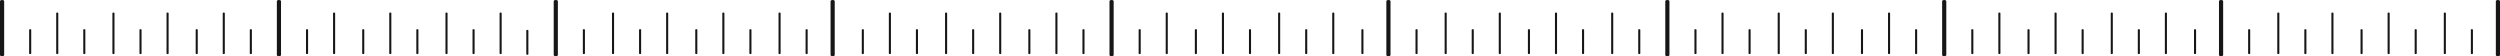 <?xml version="1.0" encoding="UTF-8"?> <svg xmlns="http://www.w3.org/2000/svg" width="1201" height="27" viewBox="0 0 1201 27" fill="none"><path fill-rule="evenodd" clip-rule="evenodd" d="M267.002 0C266.452 0 266.002 0.248 266.002 0.555V26.445C266.002 26.752 266.452 27 267.002 27C267.552 27 268.002 26.752 268.002 26.445V0.555C268.002 0.249 267.552 0 267.002 0Z" fill="#161616"></path><path fill-rule="evenodd" clip-rule="evenodd" d="M801.002 0C800.452 0 800.002 0.248 800.002 0.555V26.445C800.002 26.752 800.452 27 801.002 27C801.552 27 802.002 26.752 802.002 26.445V0.555C802.002 0.249 801.552 0 801.002 0Z" fill="#161616"></path><path fill-rule="evenodd" clip-rule="evenodd" d="M240.502 6C240.222 6 240.002 6.162 240.002 6.361V25.639C240.002 25.838 240.222 26 240.502 26C240.772 26 241.002 25.838 241.002 25.639V6.361C241.002 6.162 240.772 6 240.502 6Z" fill="#161616"></path><path fill-rule="evenodd" clip-rule="evenodd" d="M774.502 6C774.222 6 774.002 6.162 774.002 6.361V25.639C774.002 25.838 774.222 26 774.502 26C774.772 26 775.002 25.838 775.002 25.639V6.361C775.002 6.162 774.772 6 774.502 6Z" fill="#161616"></path><path fill-rule="evenodd" clip-rule="evenodd" d="M214.502 6C214.222 6 214.002 6.162 214.002 6.361V25.639C214.002 25.838 214.222 26 214.502 26C214.772 26 215.002 25.838 215.002 25.639V6.361C215.002 6.162 214.772 6 214.502 6Z" fill="#161616"></path><path fill-rule="evenodd" clip-rule="evenodd" d="M747.502 6C747.222 6 747.002 6.162 747.002 6.361V25.639C747.002 25.838 747.222 26 747.502 26C747.772 26 748.002 25.838 748.002 25.639V6.361C748.002 6.162 747.772 6 747.502 6Z" fill="#161616"></path><path fill-rule="evenodd" clip-rule="evenodd" d="M187.502 6C187.222 6 187.002 6.162 187.002 6.361V25.639C187.002 25.838 187.222 26 187.502 26C187.772 26 188.002 25.838 188.002 25.639V6.361C188.002 6.162 187.772 6 187.502 6Z" fill="#161616"></path><path fill-rule="evenodd" clip-rule="evenodd" d="M720.502 6C720.222 6 720.002 6.162 720.002 6.361V25.639C720.002 25.838 720.222 26 720.502 26C720.772 26 721.002 25.838 721.002 25.639V6.361C721.002 6.162 720.772 6 720.502 6Z" fill="#161616"></path><path fill-rule="evenodd" clip-rule="evenodd" d="M160.502 6C160.222 6 160.002 6.162 160.002 6.361V25.639C160.002 25.838 160.222 26 160.502 26C160.772 26 161.002 25.838 161.002 25.639V6.361C161.002 6.162 160.772 6 160.502 6Z" fill="#161616"></path><path fill-rule="evenodd" clip-rule="evenodd" d="M694.502 6C694.222 6 694.002 6.162 694.002 6.361V25.639C694.002 25.838 694.222 26 694.502 26C694.772 26 695.002 25.838 695.002 25.639V6.361C695.002 6.162 694.772 6 694.502 6Z" fill="#161616"></path><path fill-rule="evenodd" clip-rule="evenodd" d="M227.502 13.996C227.222 13.996 227.002 14.154 227.002 14.349V25.643C227.002 25.838 227.222 25.996 227.502 25.996C227.772 25.996 228.002 25.838 228.002 25.643V14.349C228.002 14.154 227.772 13.996 227.502 13.996Z" fill="#161616"></path><path fill-rule="evenodd" clip-rule="evenodd" d="M253.332 14.332C253.052 14.332 252.832 14.49 252.832 14.685V25.979C252.832 26.174 253.052 26.332 253.332 26.332C253.612 26.332 253.832 26.174 253.832 25.979V14.685C253.832 14.49 253.612 14.332 253.332 14.332Z" fill="#161616"></path><path fill-rule="evenodd" clip-rule="evenodd" d="M760.502 13.996C760.222 13.996 760.002 14.154 760.002 14.349V25.643C760.002 25.838 760.222 25.996 760.502 25.996C760.772 25.996 761.002 25.838 761.002 25.643V14.349C761.002 14.154 760.772 13.996 760.502 13.996Z" fill="#161616"></path><path fill-rule="evenodd" clip-rule="evenodd" d="M787.502 13.996C787.222 13.996 787.002 14.154 787.002 14.349V25.643C787.002 25.838 787.222 25.996 787.502 25.996C787.772 25.996 788.002 25.838 788.002 25.643V14.349C788.002 14.154 787.772 13.996 787.502 13.996Z" fill="#161616"></path><path fill-rule="evenodd" clip-rule="evenodd" d="M200.502 13.996C200.222 13.996 200.002 14.154 200.002 14.349V25.643C200.002 25.838 200.222 25.996 200.502 25.996C200.772 25.996 201.002 25.838 201.002 25.643V14.349C201.002 14.154 200.772 13.996 200.502 13.996Z" fill="#161616"></path><path fill-rule="evenodd" clip-rule="evenodd" d="M734.502 13.996C734.222 13.996 734.002 14.154 734.002 14.349V25.643C734.002 25.838 734.222 25.996 734.502 25.996C734.772 25.996 735.002 25.838 735.002 25.643V14.349C735.002 14.154 734.772 13.996 734.502 13.996Z" fill="#161616"></path><path fill-rule="evenodd" clip-rule="evenodd" d="M174.502 13.996C174.222 13.996 174.002 14.154 174.002 14.349V25.643C174.002 25.838 174.222 25.996 174.502 25.996C174.772 25.996 175.002 25.838 175.002 25.643V14.349C175.002 14.154 174.772 13.996 174.502 13.996Z" fill="#161616"></path><path fill-rule="evenodd" clip-rule="evenodd" d="M707.502 13.996C707.222 13.996 707.002 14.154 707.002 14.349V25.643C707.002 25.838 707.222 25.996 707.502 25.996C707.772 25.996 708.002 25.838 708.002 25.643V14.349C708.002 14.154 707.772 13.996 707.502 13.996Z" fill="#161616"></path><path fill-rule="evenodd" clip-rule="evenodd" d="M147.502 13.996C147.222 13.996 147.002 14.154 147.002 14.349V25.643C147.002 25.838 147.222 25.996 147.502 25.996C147.772 25.996 148.002 25.838 148.002 25.643V14.349C148.002 14.154 147.772 13.996 147.502 13.996Z" fill="#161616"></path><path fill-rule="evenodd" clip-rule="evenodd" d="M680.502 13.996C680.222 13.996 680.002 14.154 680.002 14.349V25.643C680.002 25.838 680.222 25.996 680.502 25.996C680.772 25.996 681.002 25.838 681.002 25.643V14.349C681.002 14.154 680.772 13.996 680.502 13.996Z" fill="#161616"></path><path fill-rule="evenodd" clip-rule="evenodd" d="M374.502 6C374.222 6 374.002 6.162 374.002 6.361V25.639C374.002 25.838 374.222 26 374.502 26C374.772 26 375.002 25.838 375.002 25.639V6.361C375.002 6.162 374.772 6 374.502 6Z" fill="#161616"></path><path fill-rule="evenodd" clip-rule="evenodd" d="M907.502 6C907.222 6 907.002 6.162 907.002 6.361V25.639C907.002 25.838 907.222 26 907.502 26C907.772 26 908.002 25.838 908.002 25.639V6.361C908.002 6.162 907.772 6 907.502 6Z" fill="#161616"></path><path fill-rule="evenodd" clip-rule="evenodd" d="M347.502 6C347.222 6 347.002 6.162 347.002 6.361V25.639C347.002 25.838 347.222 26 347.502 26C347.772 26 348.002 25.838 348.002 25.639V6.361C348.002 6.162 347.772 6 347.502 6Z" fill="#161616"></path><path fill-rule="evenodd" clip-rule="evenodd" d="M880.502 6C880.222 6 880.002 6.162 880.002 6.361V25.639C880.002 25.838 880.222 26 880.502 26C880.772 26 881.002 25.838 881.002 25.639V6.361C881.002 6.162 880.772 6 880.502 6Z" fill="#161616"></path><path fill-rule="evenodd" clip-rule="evenodd" d="M320.502 6C320.222 6 320.002 6.162 320.002 6.361V25.639C320.002 25.838 320.222 26 320.502 26C320.772 26 321.002 25.838 321.002 25.639V6.361C321.002 6.162 320.772 6 320.502 6Z" fill="#161616"></path><path fill-rule="evenodd" clip-rule="evenodd" d="M854.502 6C854.222 6 854.002 6.162 854.002 6.361V25.639C854.002 25.838 854.222 26 854.502 26C854.772 26 855.002 25.838 855.002 25.639V6.361C855.002 6.162 854.772 6 854.502 6Z" fill="#161616"></path><path fill-rule="evenodd" clip-rule="evenodd" d="M294.502 6C294.222 6 294.002 6.162 294.002 6.361V25.639C294.002 25.838 294.222 26 294.502 26C294.772 26 295.002 25.838 295.002 25.639V6.361C295.002 6.162 294.772 6 294.502 6Z" fill="#161616"></path><path fill-rule="evenodd" clip-rule="evenodd" d="M827.502 6C827.222 6 827.002 6.162 827.002 6.361V25.639C827.002 25.838 827.222 26 827.502 26C827.772 26 828.002 25.838 828.002 25.639V6.361C828.002 6.162 827.772 6 827.502 6Z" fill="#161616"></path><path fill-rule="evenodd" clip-rule="evenodd" d="M360.502 13.996C360.222 13.996 360.002 14.154 360.002 14.349V25.643C360.002 25.838 360.222 25.996 360.502 25.996C360.772 25.996 361.002 25.838 361.002 25.643V14.349C361.002 14.154 360.772 13.996 360.502 13.996Z" fill="#161616"></path><path fill-rule="evenodd" clip-rule="evenodd" d="M894.502 13.996C894.222 13.996 894.002 14.154 894.002 14.349V25.643C894.002 25.838 894.222 25.996 894.502 25.996C894.772 25.996 895.002 25.838 895.002 25.643V14.349C895.002 14.154 894.772 13.996 894.502 13.996Z" fill="#161616"></path><path fill-rule="evenodd" clip-rule="evenodd" d="M387.502 13.996C387.222 13.996 387.002 14.154 387.002 14.349V25.643C387.002 25.838 387.222 25.996 387.502 25.996C387.772 25.996 388.002 25.838 388.002 25.643V14.349C388.002 14.154 387.772 13.996 387.502 13.996Z" fill="#161616"></path><path fill-rule="evenodd" clip-rule="evenodd" d="M920.502 13.996C920.222 13.996 920.002 14.154 920.002 14.349V25.643C920.002 25.838 920.222 25.996 920.502 25.996C920.772 25.996 921.002 25.838 921.002 25.643V14.349C921.002 14.154 920.772 13.996 920.502 13.996Z" fill="#161616"></path><path fill-rule="evenodd" clip-rule="evenodd" d="M334.502 13.996C334.222 13.996 334.002 14.154 334.002 14.349V25.643C334.002 25.838 334.222 25.996 334.502 25.996C334.772 25.996 335.002 25.838 335.002 25.643V14.349C335.002 14.154 334.772 13.996 334.502 13.996Z" fill="#161616"></path><path fill-rule="evenodd" clip-rule="evenodd" d="M867.502 13.996C867.222 13.996 867.002 14.154 867.002 14.349V25.643C867.002 25.838 867.222 25.996 867.502 25.996C867.772 25.996 868.002 25.838 868.002 25.643V14.349C868.002 14.154 867.772 13.996 867.502 13.996Z" fill="#161616"></path><path fill-rule="evenodd" clip-rule="evenodd" d="M307.502 13.996C307.222 13.996 307.002 14.154 307.002 14.349V25.643C307.002 25.838 307.222 25.996 307.502 25.996C307.772 25.996 308.002 25.838 308.002 25.643V14.349C308.002 14.154 307.772 13.996 307.502 13.996Z" fill="#161616"></path><path fill-rule="evenodd" clip-rule="evenodd" d="M840.502 13.996C840.222 13.996 840.002 14.154 840.002 14.349V25.643C840.002 25.838 840.222 25.996 840.502 25.996C840.772 25.996 841.002 25.838 841.002 25.643V14.349C841.002 14.154 840.772 13.996 840.502 13.996Z" fill="#161616"></path><path fill-rule="evenodd" clip-rule="evenodd" d="M280.502 13.996C280.222 13.996 280.002 14.154 280.002 14.349V25.643C280.002 25.838 280.222 25.996 280.502 25.996C280.772 25.996 281.002 25.838 281.002 25.643V14.349C281.002 14.154 280.772 13.996 280.502 13.996Z" fill="#161616"></path><path fill-rule="evenodd" clip-rule="evenodd" d="M814.502 13.996C814.222 13.996 814.002 14.154 814.002 14.349V25.643C814.002 25.838 814.222 25.996 814.502 25.996C814.772 25.996 815.002 25.838 815.002 25.643V14.349C815.002 14.154 814.772 13.996 814.502 13.996Z" fill="#161616"></path><path fill-rule="evenodd" clip-rule="evenodd" d="M534.002 0C533.452 0 533.002 0.248 533.002 0.555V26.445C533.002 26.752 533.452 27 534.002 27C534.552 27 535.002 26.752 535.002 26.445V0.555C535.002 0.249 534.552 0 534.002 0Z" fill="#161616"></path><path fill-rule="evenodd" clip-rule="evenodd" d="M1 0C0.448 0 0 0.248 0 0.555V26.445C0 26.752 0.448 27 1 27C1.552 27 2 26.752 2 26.445V0.555C2 0.249 1.552 0 1 0Z" fill="#161616"></path><path fill-rule="evenodd" clip-rule="evenodd" d="M1067 0C1066.45 0 1066 0.248 1066 0.555V26.445C1066 26.752 1066.45 27 1067 27C1067.55 27 1068 26.752 1068 26.445V0.555C1068 0.249 1067.55 0 1067 0Z" fill="#161616"></path><path fill-rule="evenodd" clip-rule="evenodd" d="M400.002 0C399.452 0 399.002 0.248 399.002 0.555V26.445C399.002 26.752 399.452 27 400.002 27C400.552 27 401.002 26.752 401.002 26.445V0.555C401.002 0.249 400.552 0 400.002 0Z" fill="#161616"></path><path fill-rule="evenodd" clip-rule="evenodd" d="M934.002 0C933.452 0 933.002 0.248 933.002 0.555V26.445C933.002 26.752 933.452 27 934.002 27C934.552 27 935.002 26.752 935.002 26.445V0.555C935.002 0.249 934.552 0 934.002 0Z" fill="#161616"></path><path fill-rule="evenodd" clip-rule="evenodd" d="M134.002 0C133.452 0 133.002 0.248 133.002 0.555V26.445C133.002 26.752 133.452 27 134.002 27C134.552 27 135.002 26.752 135.002 26.445V0.555C135.002 0.249 134.552 0 134.002 0Z" fill="#161616"></path><path fill-rule="evenodd" clip-rule="evenodd" d="M667.002 0C666.452 0 666.002 0.248 666.002 0.555V26.445C666.002 26.752 666.452 27 667.002 27C667.552 27 668.002 26.752 668.002 26.445V0.555C668.002 0.249 667.552 0 667.002 0Z" fill="#161616"></path><path fill-rule="evenodd" clip-rule="evenodd" d="M1200 0C1199.45 0 1199 0.248 1199 0.555V26.445C1199 26.752 1199.45 27 1200 27C1200.55 27 1201 26.752 1201 26.445V0.555C1201 0.249 1200.55 0 1200 0Z" fill="#161616"></path><path fill-rule="evenodd" clip-rule="evenodd" d="M507.502 6C507.222 6 507.002 6.162 507.002 6.361V25.639C507.002 25.838 507.222 26 507.502 26C507.772 26 508.002 25.838 508.002 25.639V6.361C508.002 6.162 507.772 6 507.502 6Z" fill="#161616"></path><path fill-rule="evenodd" clip-rule="evenodd" d="M1040.5 6C1040.22 6 1040 6.162 1040 6.361V25.639C1040 25.838 1040.22 26 1040.5 26C1040.77 26 1041 25.838 1041 25.639V6.361C1041 6.162 1040.77 6 1040.5 6Z" fill="#161616"></path><path fill-rule="evenodd" clip-rule="evenodd" d="M480.502 6C480.222 6 480.002 6.162 480.002 6.361V25.639C480.002 25.838 480.222 26 480.502 26C480.772 26 481.002 25.838 481.002 25.639V6.361C481.002 6.162 480.772 6 480.502 6Z" fill="#161616"></path><path fill-rule="evenodd" clip-rule="evenodd" d="M1014.5 6C1014.22 6 1014 6.162 1014 6.361V25.639C1014 25.838 1014.22 26 1014.5 26C1014.77 26 1015 25.838 1015 25.639V6.361C1015 6.162 1014.77 6 1014.5 6Z" fill="#161616"></path><path fill-rule="evenodd" clip-rule="evenodd" d="M454.502 6C454.222 6 454.002 6.162 454.002 6.361V25.639C454.002 25.838 454.222 26 454.502 26C454.772 26 455.002 25.838 455.002 25.639V6.361C455.002 6.162 454.772 6 454.502 6Z" fill="#161616"></path><path fill-rule="evenodd" clip-rule="evenodd" d="M987.502 6C987.222 6 987.002 6.162 987.002 6.361V25.639C987.002 25.838 987.222 26 987.502 26C987.772 26 988.002 25.838 988.002 25.639V6.361C988.002 6.162 987.772 6 987.502 6Z" fill="#161616"></path><path fill-rule="evenodd" clip-rule="evenodd" d="M427.502 6C427.222 6 427.002 6.162 427.002 6.361V25.639C427.002 25.838 427.222 26 427.502 26C427.772 26 428.002 25.838 428.002 25.639V6.361C428.002 6.162 427.772 6 427.502 6Z" fill="#161616"></path><path fill-rule="evenodd" clip-rule="evenodd" d="M960.502 6C960.222 6 960.002 6.162 960.002 6.361V25.639C960.002 25.838 960.222 26 960.502 26C960.772 26 961.002 25.838 961.002 25.639V6.361C961.002 6.162 960.772 6 960.502 6Z" fill="#161616"></path><path fill-rule="evenodd" clip-rule="evenodd" d="M494.502 13.996C494.222 13.996 494.002 14.154 494.002 14.349V25.643C494.002 25.838 494.222 25.996 494.502 25.996C494.772 25.996 495.002 25.838 495.002 25.643V14.349C495.002 14.154 494.772 13.996 494.502 13.996Z" fill="#161616"></path><path fill-rule="evenodd" clip-rule="evenodd" d="M1027.5 13.996C1027.22 13.996 1027 14.154 1027 14.349V25.643C1027 25.838 1027.22 25.996 1027.5 25.996C1027.77 25.996 1028 25.838 1028 25.643V14.349C1028 14.154 1027.77 13.996 1027.5 13.996Z" fill="#161616"></path><path fill-rule="evenodd" clip-rule="evenodd" d="M520.502 13.996C520.222 13.996 520.002 14.154 520.002 14.349V25.643C520.002 25.838 520.222 25.996 520.502 25.996C520.772 25.996 521.002 25.838 521.002 25.643V14.349C521.002 14.154 520.772 13.996 520.502 13.996Z" fill="#161616"></path><path fill-rule="evenodd" clip-rule="evenodd" d="M1054.5 13.996C1054.22 13.996 1054 14.154 1054 14.349V25.643C1054 25.838 1054.22 25.996 1054.5 25.996C1054.77 25.996 1055 25.838 1055 25.643V14.349C1055 14.154 1054.77 13.996 1054.5 13.996Z" fill="#161616"></path><path fill-rule="evenodd" clip-rule="evenodd" d="M467.502 13.996C467.222 13.996 467.002 14.154 467.002 14.349V25.643C467.002 25.838 467.222 25.996 467.502 25.996C467.772 25.996 468.002 25.838 468.002 25.643V14.349C468.002 14.154 467.772 13.996 467.502 13.996Z" fill="#161616"></path><path fill-rule="evenodd" clip-rule="evenodd" d="M1000.5 13.996C1000.22 13.996 1000 14.154 1000 14.349V25.643C1000 25.838 1000.22 25.996 1000.5 25.996C1000.77 25.996 1001 25.838 1001 25.643V14.349C1001 14.154 1000.77 13.996 1000.5 13.996Z" fill="#161616"></path><path fill-rule="evenodd" clip-rule="evenodd" d="M440.502 13.996C440.222 13.996 440.002 14.154 440.002 14.349V25.643C440.002 25.838 440.222 25.996 440.502 25.996C440.772 25.996 441.002 25.838 441.002 25.643V14.349C441.002 14.154 440.772 13.996 440.502 13.996Z" fill="#161616"></path><path fill-rule="evenodd" clip-rule="evenodd" d="M974.502 13.996C974.222 13.996 974.002 14.154 974.002 14.349V25.643C974.002 25.838 974.222 25.996 974.502 25.996C974.772 25.996 975.002 25.838 975.002 25.643V14.349C975.002 14.154 974.772 13.996 974.502 13.996Z" fill="#161616"></path><path fill-rule="evenodd" clip-rule="evenodd" d="M414.502 13.996C414.222 13.996 414.002 14.154 414.002 14.349V25.643C414.002 25.838 414.222 25.996 414.502 25.996C414.772 25.996 415.002 25.838 415.002 25.643V14.349C415.002 14.154 414.772 13.996 414.502 13.996Z" fill="#161616"></path><path fill-rule="evenodd" clip-rule="evenodd" d="M947.502 13.996C947.222 13.996 947.002 14.154 947.002 14.349V25.643C947.002 25.838 947.222 25.996 947.502 25.996C947.772 25.996 948.002 25.838 948.002 25.643V14.349C948.002 14.154 947.772 13.996 947.502 13.996Z" fill="#161616"></path><path fill-rule="evenodd" clip-rule="evenodd" d="M640.502 6C640.222 6 640.002 6.162 640.002 6.361V25.639C640.002 25.838 640.222 26 640.502 26C640.772 26 641.002 25.838 641.002 25.639V6.361C641.002 6.162 640.772 6 640.502 6Z" fill="#161616"></path><path fill-rule="evenodd" clip-rule="evenodd" d="M107.502 6C107.222 6 107.002 6.162 107.002 6.361V25.639C107.002 25.838 107.222 26 107.502 26C107.772 26 108.002 25.838 108.002 25.639V6.361C108.002 6.162 107.772 6 107.502 6Z" fill="#161616"></path><path fill-rule="evenodd" clip-rule="evenodd" d="M1174.5 6C1174.22 6 1174 6.162 1174 6.361V25.639C1174 25.838 1174.22 26 1174.5 26C1174.77 26 1175 25.838 1175 25.639V6.361C1175 6.162 1174.77 6 1174.5 6Z" fill="#161616"></path><path fill-rule="evenodd" clip-rule="evenodd" d="M614.502 6C614.222 6 614.002 6.162 614.002 6.361V25.639C614.002 25.838 614.222 26 614.502 26C614.772 26 615.002 25.838 615.002 25.639V6.361C615.002 6.162 614.772 6 614.502 6Z" fill="#161616"></path><path fill-rule="evenodd" clip-rule="evenodd" d="M80.502 6C80.222 6 80.002 6.162 80.002 6.361V25.639C80.002 25.838 80.222 26 80.502 26C80.772 26 81.002 25.838 81.002 25.639V6.361C81.002 6.162 80.772 6 80.502 6Z" fill="#161616"></path><path fill-rule="evenodd" clip-rule="evenodd" d="M1147.5 6C1147.22 6 1147 6.162 1147 6.361V25.639C1147 25.838 1147.22 26 1147.5 26C1147.77 26 1148 25.838 1148 25.639V6.361C1148 6.162 1147.77 6 1147.5 6Z" fill="#161616"></path><path fill-rule="evenodd" clip-rule="evenodd" d="M587.502 6C587.222 6 587.002 6.162 587.002 6.361V25.639C587.002 25.838 587.222 26 587.502 26C587.772 26 588.002 25.838 588.002 25.639V6.361C588.002 6.162 587.772 6 587.502 6Z" fill="#161616"></path><path fill-rule="evenodd" clip-rule="evenodd" d="M54.5 6C54.224 6 54 6.162 54 6.361V25.639C54 25.838 54.224 26 54.5 26C54.775 26 55 25.838 55 25.639V6.361C55 6.162 54.776 6 54.5 6Z" fill="#161616"></path><path fill-rule="evenodd" clip-rule="evenodd" d="M1120.5 6C1120.22 6 1120 6.162 1120 6.361V25.639C1120 25.838 1120.22 26 1120.5 26C1120.77 26 1121 25.838 1121 25.639V6.361C1121 6.162 1120.77 6 1120.5 6Z" fill="#161616"></path><path fill-rule="evenodd" clip-rule="evenodd" d="M560.502 6C560.222 6 560.002 6.162 560.002 6.361V25.639C560.002 25.838 560.222 26 560.502 26C560.772 26 561.002 25.838 561.002 25.639V6.361C561.002 6.162 560.772 6 560.502 6Z" fill="#161616"></path><path fill-rule="evenodd" clip-rule="evenodd" d="M27.5 6C27.224 6 27 6.162 27 6.361V25.639C27 25.838 27.224 26 27.5 26C27.776 26 28 25.838 28 25.639V6.361C28 6.162 27.776 6 27.5 6Z" fill="#161616"></path><path fill-rule="evenodd" clip-rule="evenodd" d="M1094.5 6C1094.22 6 1094 6.162 1094 6.361V25.639C1094 25.838 1094.22 26 1094.5 26C1094.77 26 1095 25.838 1095 25.639V6.361C1095 6.162 1094.77 6 1094.5 6Z" fill="#161616"></path><path fill-rule="evenodd" clip-rule="evenodd" d="M627.502 13.996C627.222 13.996 627.002 14.154 627.002 14.349V25.643C627.002 25.838 627.222 25.996 627.502 25.996C627.772 25.996 628.002 25.838 628.002 25.643V14.349C628.002 14.154 627.772 13.996 627.502 13.996Z" fill="#161616"></path><path fill-rule="evenodd" clip-rule="evenodd" d="M94.502 13.996C94.222 13.996 94.002 14.154 94.002 14.349V25.643C94.002 25.838 94.222 25.996 94.502 25.996C94.772 25.996 95.002 25.838 95.002 25.643V14.349C95.002 14.154 94.772 13.996 94.502 13.996Z" fill="#161616"></path><path fill-rule="evenodd" clip-rule="evenodd" d="M1160.5 13.996C1160.22 13.996 1160 14.154 1160 14.349V25.643C1160 25.838 1160.22 25.996 1160.5 25.996C1160.77 25.996 1161 25.838 1161 25.643V14.349C1161 14.154 1160.77 13.996 1160.5 13.996Z" fill="#161616"></path><path fill-rule="evenodd" clip-rule="evenodd" d="M654.502 13.996C654.222 13.996 654.002 14.154 654.002 14.349V25.643C654.002 25.838 654.222 25.996 654.502 25.996C654.772 25.996 655.002 25.838 655.002 25.643V14.349C655.002 14.154 654.772 13.996 654.502 13.996Z" fill="#161616"></path><path fill-rule="evenodd" clip-rule="evenodd" d="M120.502 13.996C120.222 13.996 120.002 14.154 120.002 14.349V25.643C120.002 25.838 120.222 25.996 120.502 25.996C120.772 25.996 121.002 25.838 121.002 25.643V14.349C121.002 14.154 120.772 13.996 120.502 13.996Z" fill="#161616"></path><path fill-rule="evenodd" clip-rule="evenodd" d="M1187.5 13.996C1187.22 13.996 1187 14.154 1187 14.349V25.643C1187 25.838 1187.22 25.996 1187.5 25.996C1187.77 25.996 1188 25.838 1188 25.643V14.349C1188 14.154 1187.77 13.996 1187.5 13.996Z" fill="#161616"></path><path fill-rule="evenodd" clip-rule="evenodd" d="M600.502 13.996C600.222 13.996 600.002 14.154 600.002 14.349V25.643C600.002 25.838 600.222 25.996 600.502 25.996C600.772 25.996 601.002 25.838 601.002 25.643V14.349C601.002 14.154 600.772 13.996 600.502 13.996Z" fill="#161616"></path><path fill-rule="evenodd" clip-rule="evenodd" d="M67.502 13.996C67.222 13.996 67.002 14.154 67.002 14.349V25.643C67.002 25.838 67.222 25.996 67.502 25.996C67.772 25.996 68.002 25.838 68.002 25.643V14.349C68.002 14.154 67.772 13.996 67.502 13.996Z" fill="#161616"></path><path fill-rule="evenodd" clip-rule="evenodd" d="M1134.5 13.996C1134.22 13.996 1134 14.154 1134 14.349V25.643C1134 25.838 1134.22 25.996 1134.5 25.996C1134.77 25.996 1135 25.838 1135 25.643V14.349C1135 14.154 1134.77 13.996 1134.5 13.996Z" fill="#161616"></path><path fill-rule="evenodd" clip-rule="evenodd" d="M574.502 13.996C574.222 13.996 574.002 14.154 574.002 14.349V25.643C574.002 25.838 574.222 25.996 574.502 25.996C574.772 25.996 575.002 25.838 575.002 25.643V14.349C575.002 14.154 574.772 13.996 574.502 13.996Z" fill="#161616"></path><path fill-rule="evenodd" clip-rule="evenodd" d="M40.5 13.996C40.224 13.996 40 14.154 40 14.349V25.643C40 25.838 40.224 25.996 40.5 25.996C40.776 25.996 41 25.838 41 25.643V14.349C41 14.154 40.776 13.996 40.5 13.996Z" fill="#161616"></path><path fill-rule="evenodd" clip-rule="evenodd" d="M1107.5 13.996C1107.22 13.996 1107 14.154 1107 14.349V25.643C1107 25.838 1107.22 25.996 1107.5 25.996C1107.77 25.996 1108 25.838 1108 25.643V14.349C1108 14.154 1107.77 13.996 1107.5 13.996Z" fill="#161616"></path><path fill-rule="evenodd" clip-rule="evenodd" d="M547.502 13.996C547.222 13.996 547.002 14.154 547.002 14.349V25.643C547.002 25.838 547.222 25.996 547.502 25.996C547.772 25.996 548.002 25.838 548.002 25.643V14.349C548.002 14.154 547.772 13.996 547.502 13.996Z" fill="#161616"></path><path fill-rule="evenodd" clip-rule="evenodd" d="M14.5 13.996C14.224 13.996 14 14.154 14 14.349V25.643C14 25.838 14.224 25.996 14.5 25.996C14.776 25.996 15 25.838 15 25.643V14.349C15 14.154 14.776 13.996 14.5 13.996Z" fill="#161616"></path><path fill-rule="evenodd" clip-rule="evenodd" d="M1080.5 13.996C1080.22 13.996 1080 14.154 1080 14.349V25.643C1080 25.838 1080.22 25.996 1080.5 25.996C1080.77 25.996 1081 25.838 1081 25.643V14.349C1081 14.154 1080.77 13.996 1080.5 13.996Z" fill="#161616"></path></svg> 